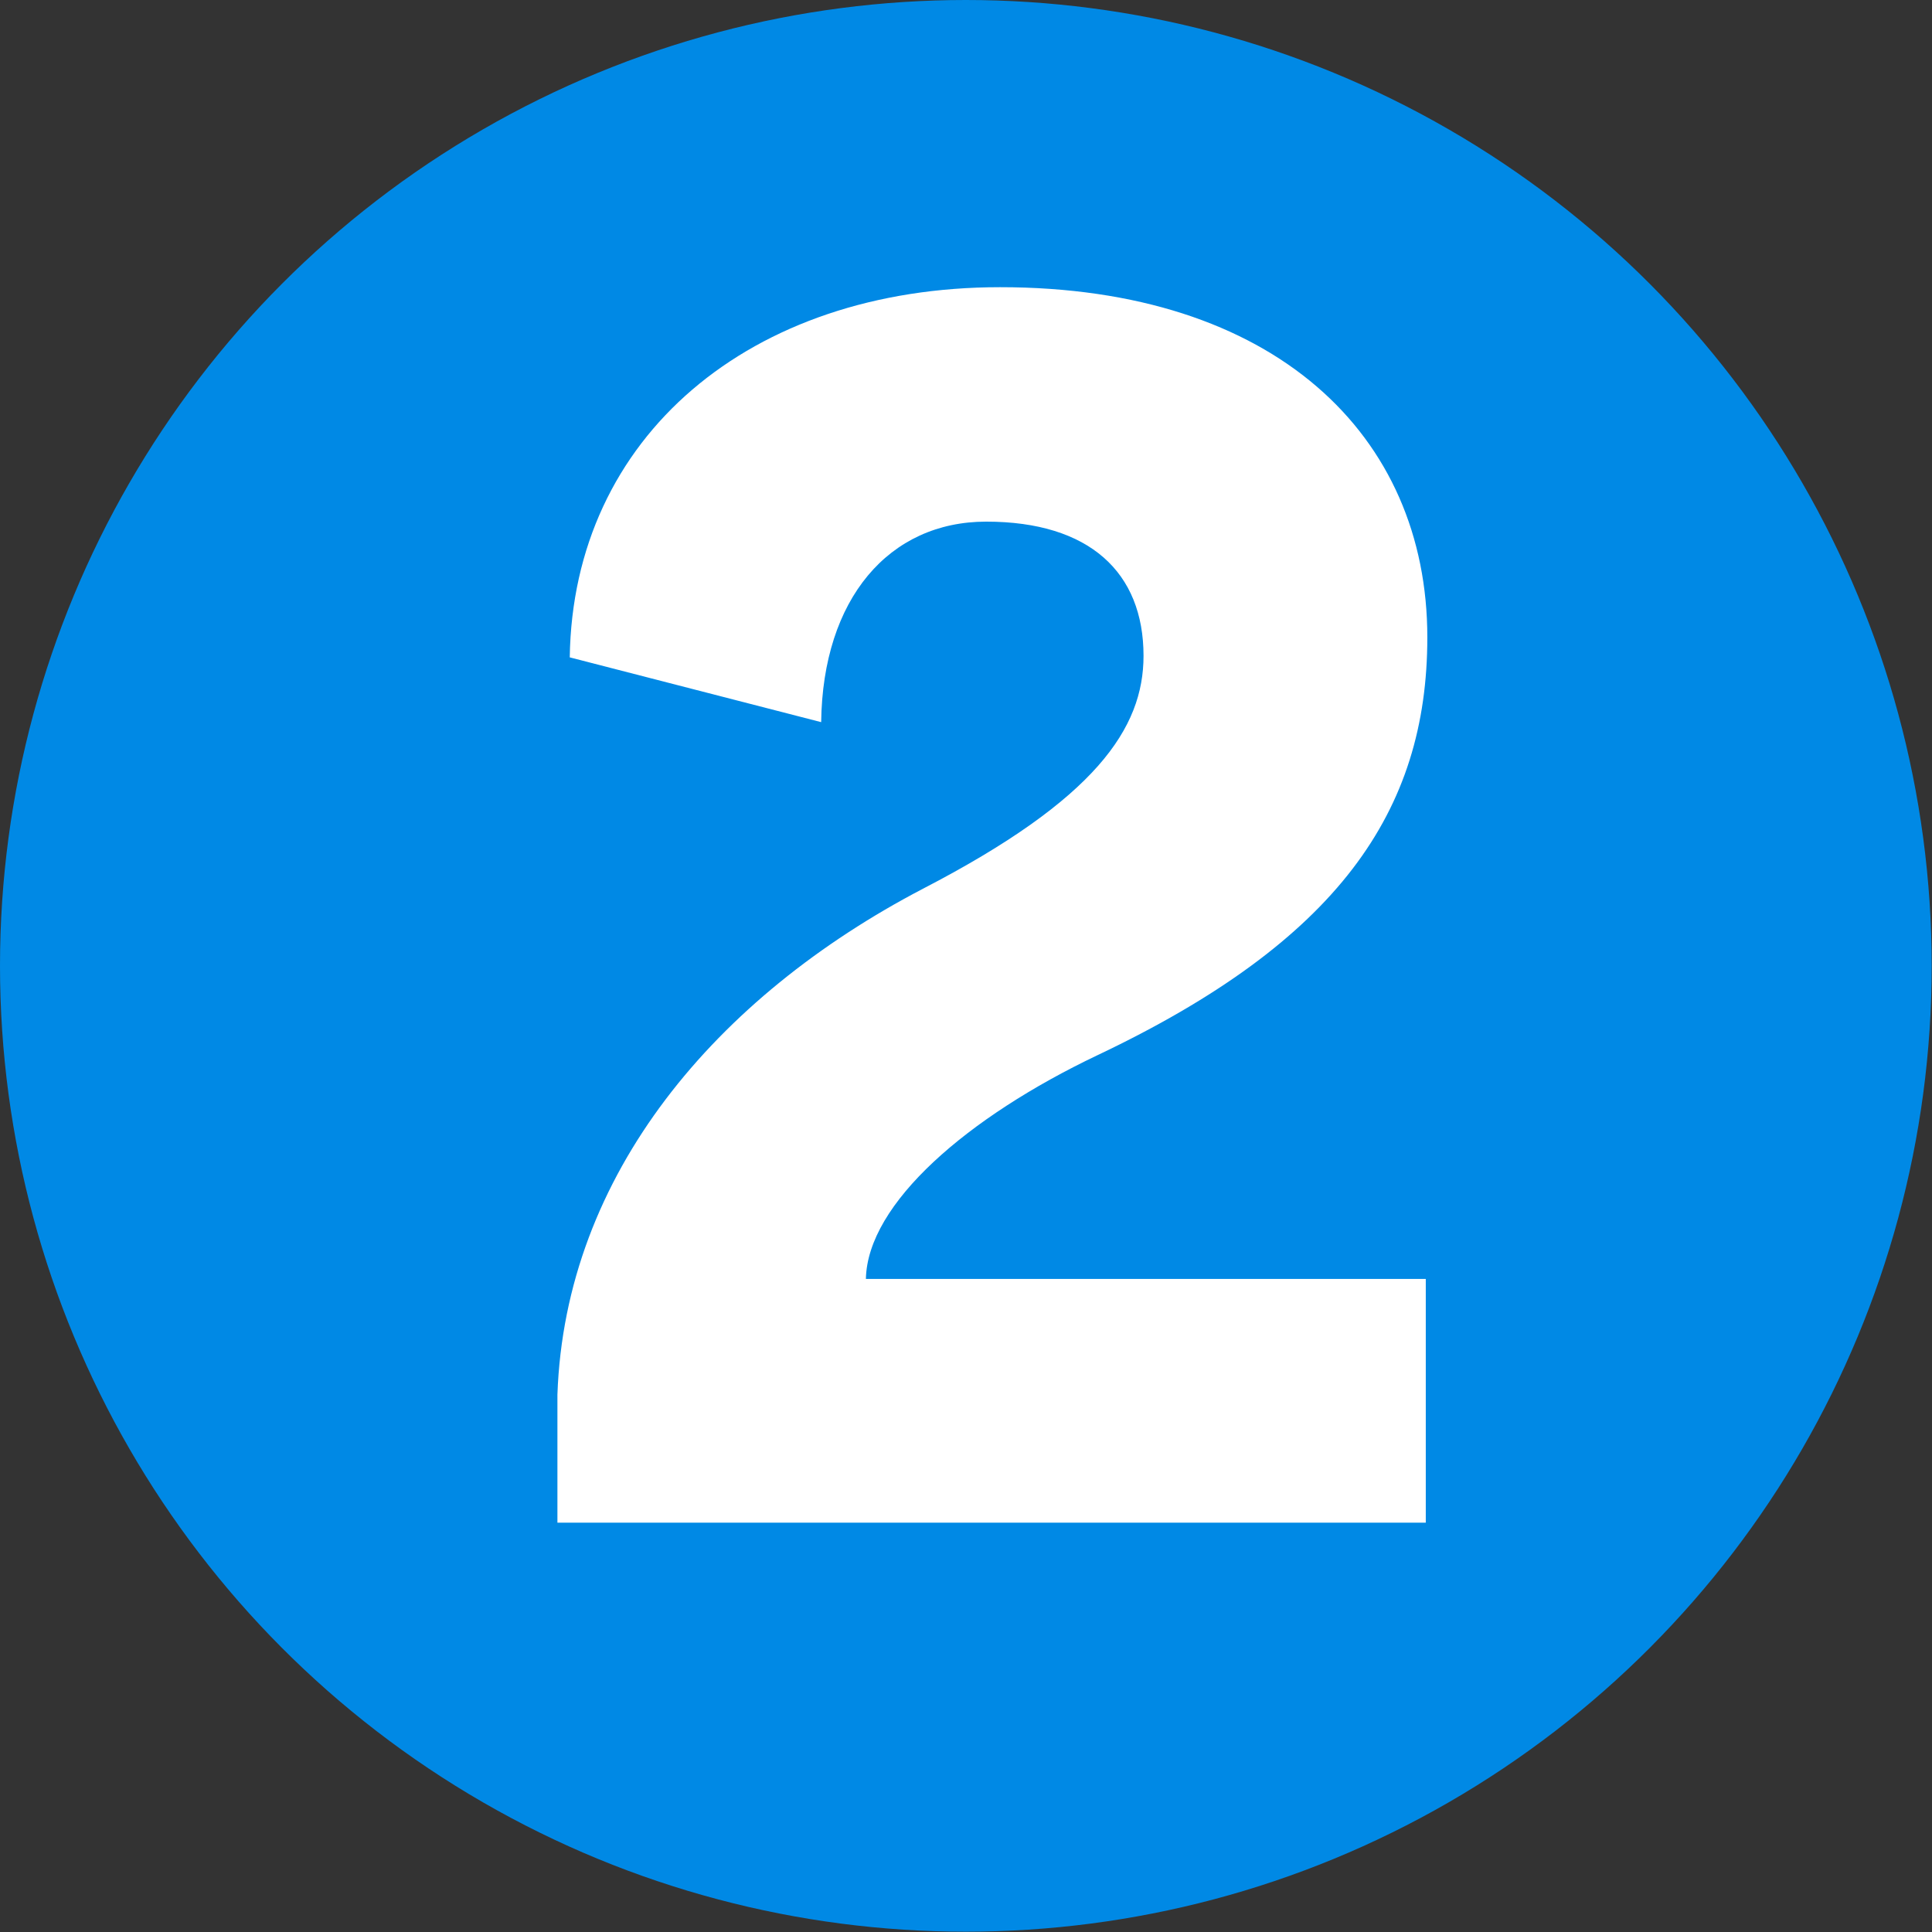 <?xml version="1.0" encoding="UTF-8"?>
<svg id="_レイヤー_2" data-name="レイヤー 2" xmlns="http://www.w3.org/2000/svg" viewBox="0 0 62.63 62.63">
  <rect x="0" y="0" width="62.63" height="62.63" fill="#333333" stroke="none"/>
  <defs>
    <style>
      .cls-1 {
        fill: #0089e5;
      }

      .cls-2 {
        fill: #fff;
      }
    </style>
  </defs>
  <g id="_デザイン" data-name="デザイン">
    <g>
      <circle class="cls-1" cx="31.31" cy="31.31" r="31.31"/>
      <path class="cls-2" d="M18.07,49.36v-4.15c.25-7.15,5.15-12.9,11.85-16.4,5.6-2.9,7.15-5.2,7.15-7.55,0-2.7-1.75-4.35-5.1-4.35-3.15,0-5.3,2.5-5.35,6.5l-8.15-2.1c.1-7.15,5.85-12,13.95-12,8.9,0,13.85,4.8,13.85,11.35,0,5.65-2.9,9.85-10.7,13.55-4.2,2-7.45,4.8-7.5,7.25h18.15v7.9h-28.15Z"/>
    </g>
  </g>
</svg>